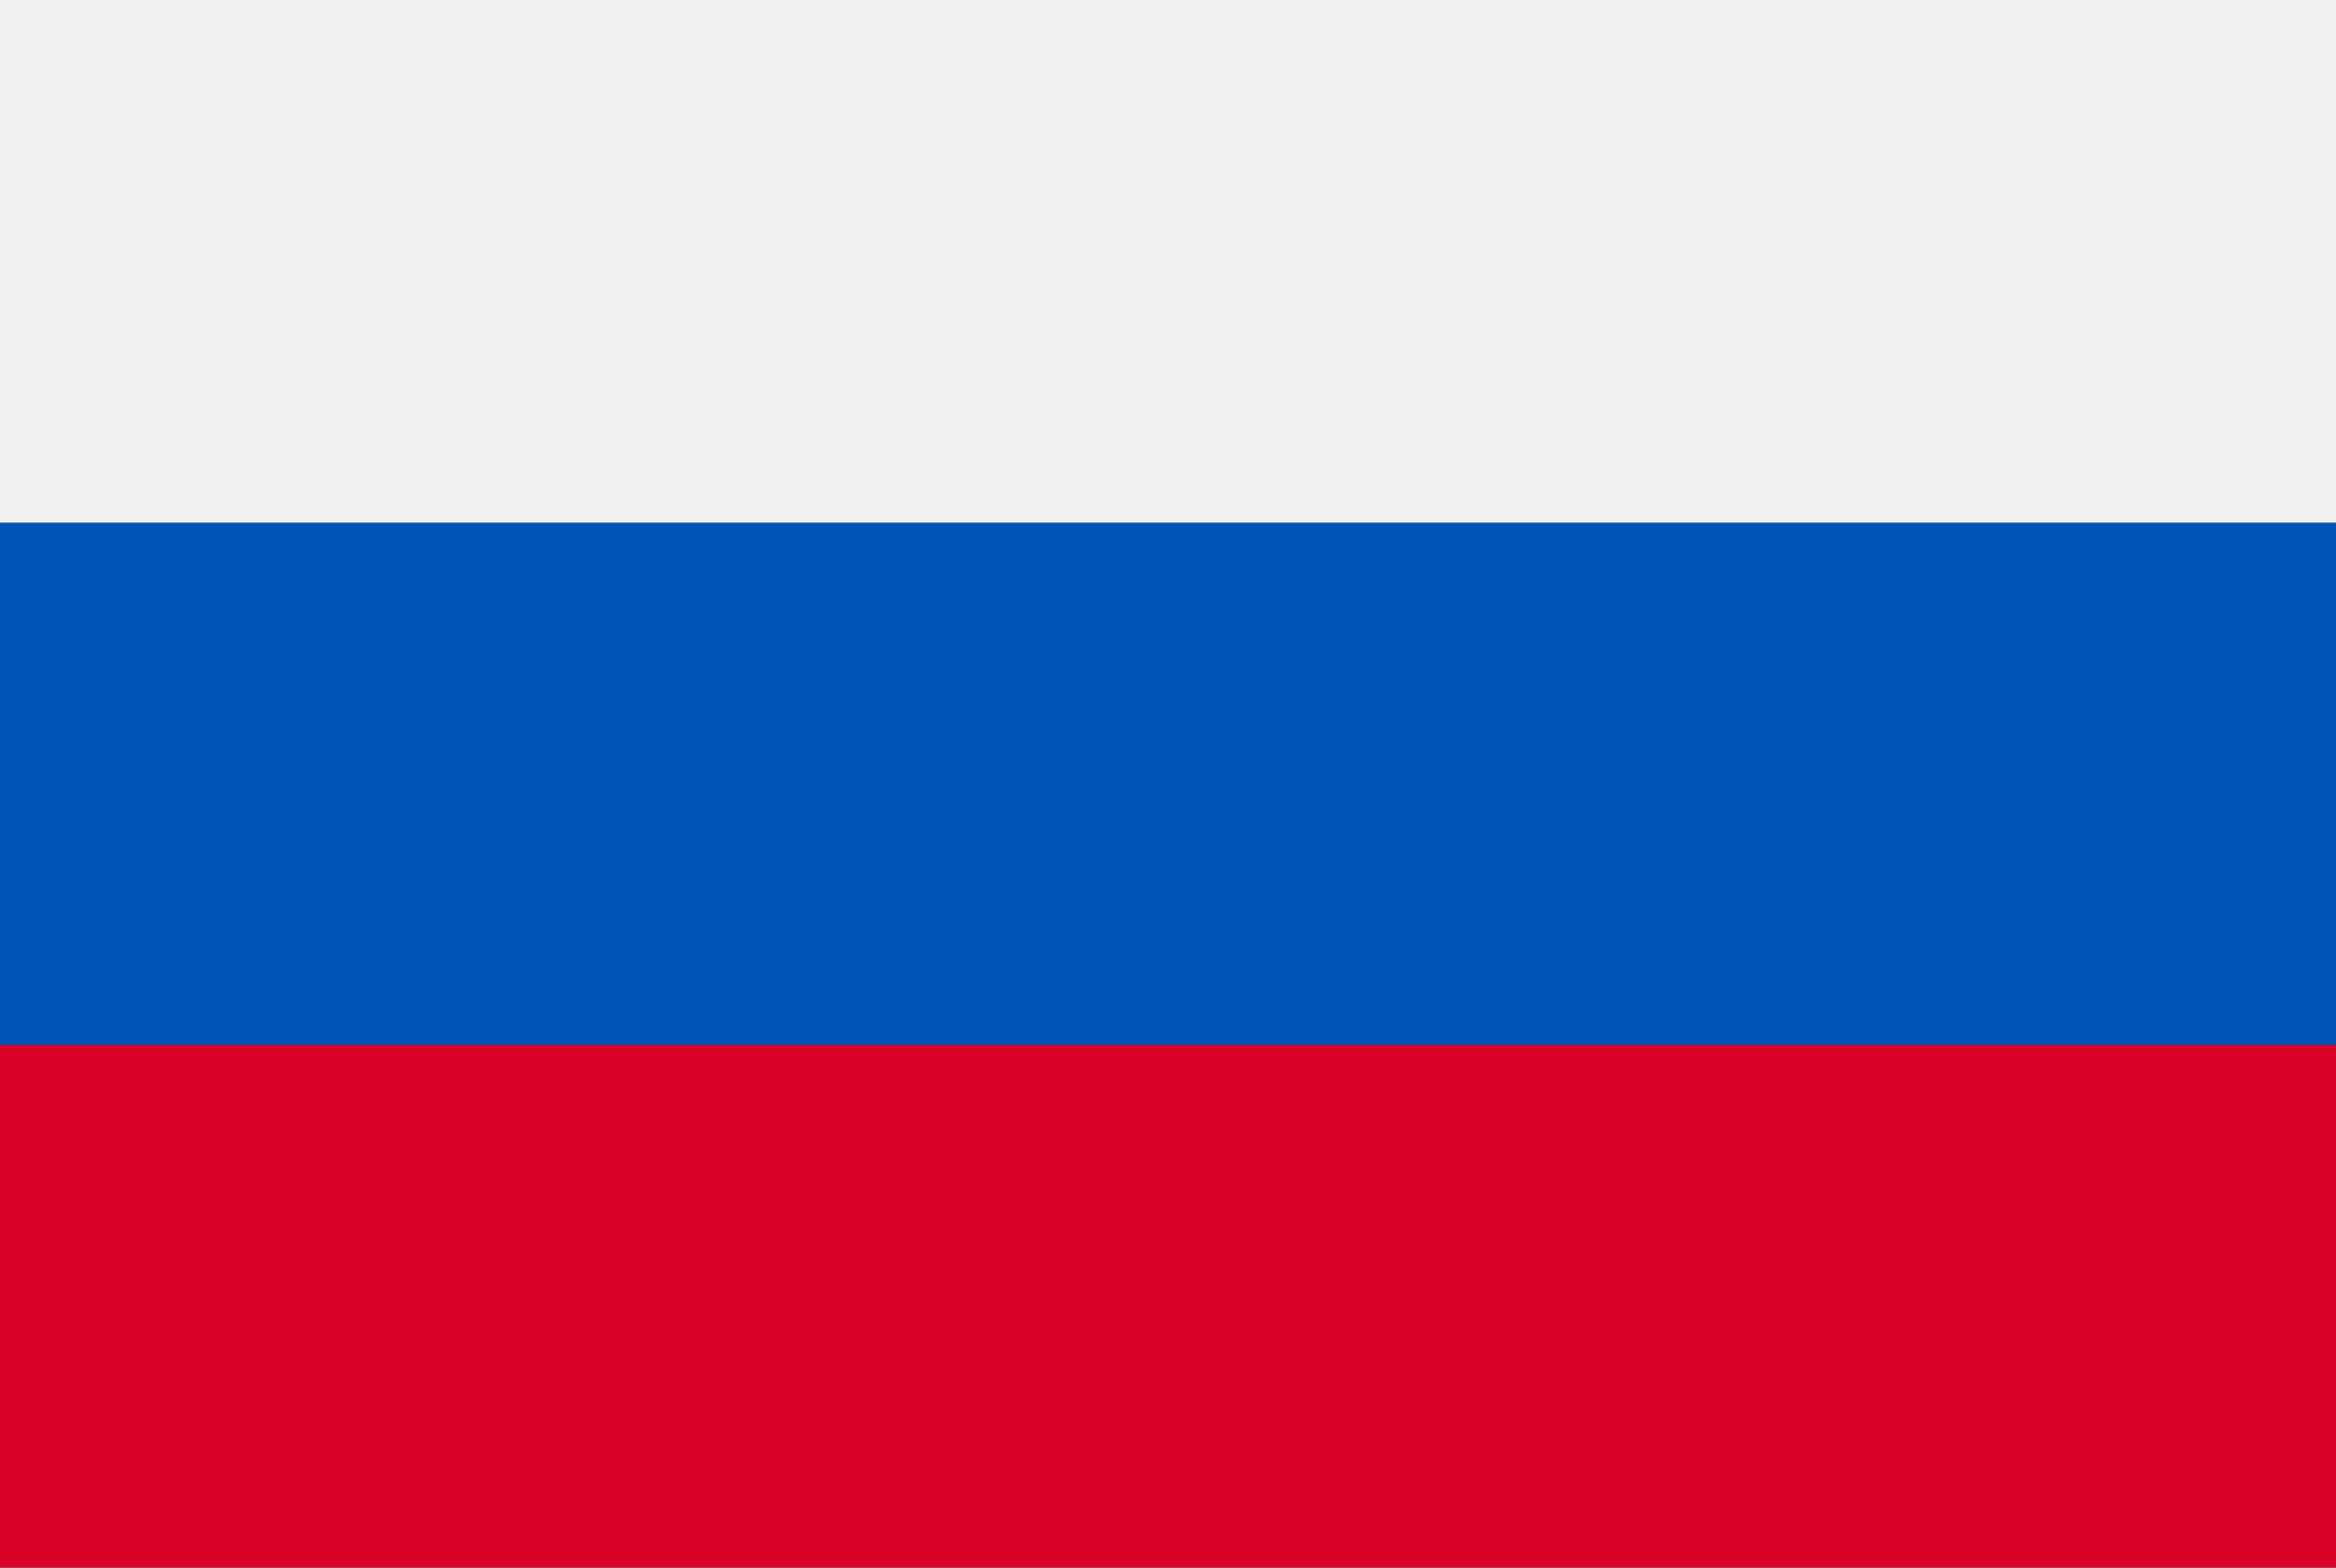 <?xml version="1.0" encoding="utf-8"?>
<!-- Generator: Adobe Illustrator 24.0.1, SVG Export Plug-In . SVG Version: 6.00 Build 0)  -->
<svg version="1.1" id="Capa_1" xmlns="http://www.w3.org/2000/svg" xmlns:xlink="http://www.w3.org/1999/xlink" x="0px" y="0px"
	 viewBox="0 0 763 512" style="enable-background:new 0 0 763 512;" xml:space="preserve">
<style type="text/css">
	.st0{fill:#0052B4;}
	.st1{fill:#F0F0F0;}
	.st2{fill:#D80027;}
</style>
<rect class="st0" width="763" height="512"/>
<rect class="st1" width="763" height="170.7"/>
<rect y="341.3" class="st2" width="763" height="170.7"/>
</svg>
